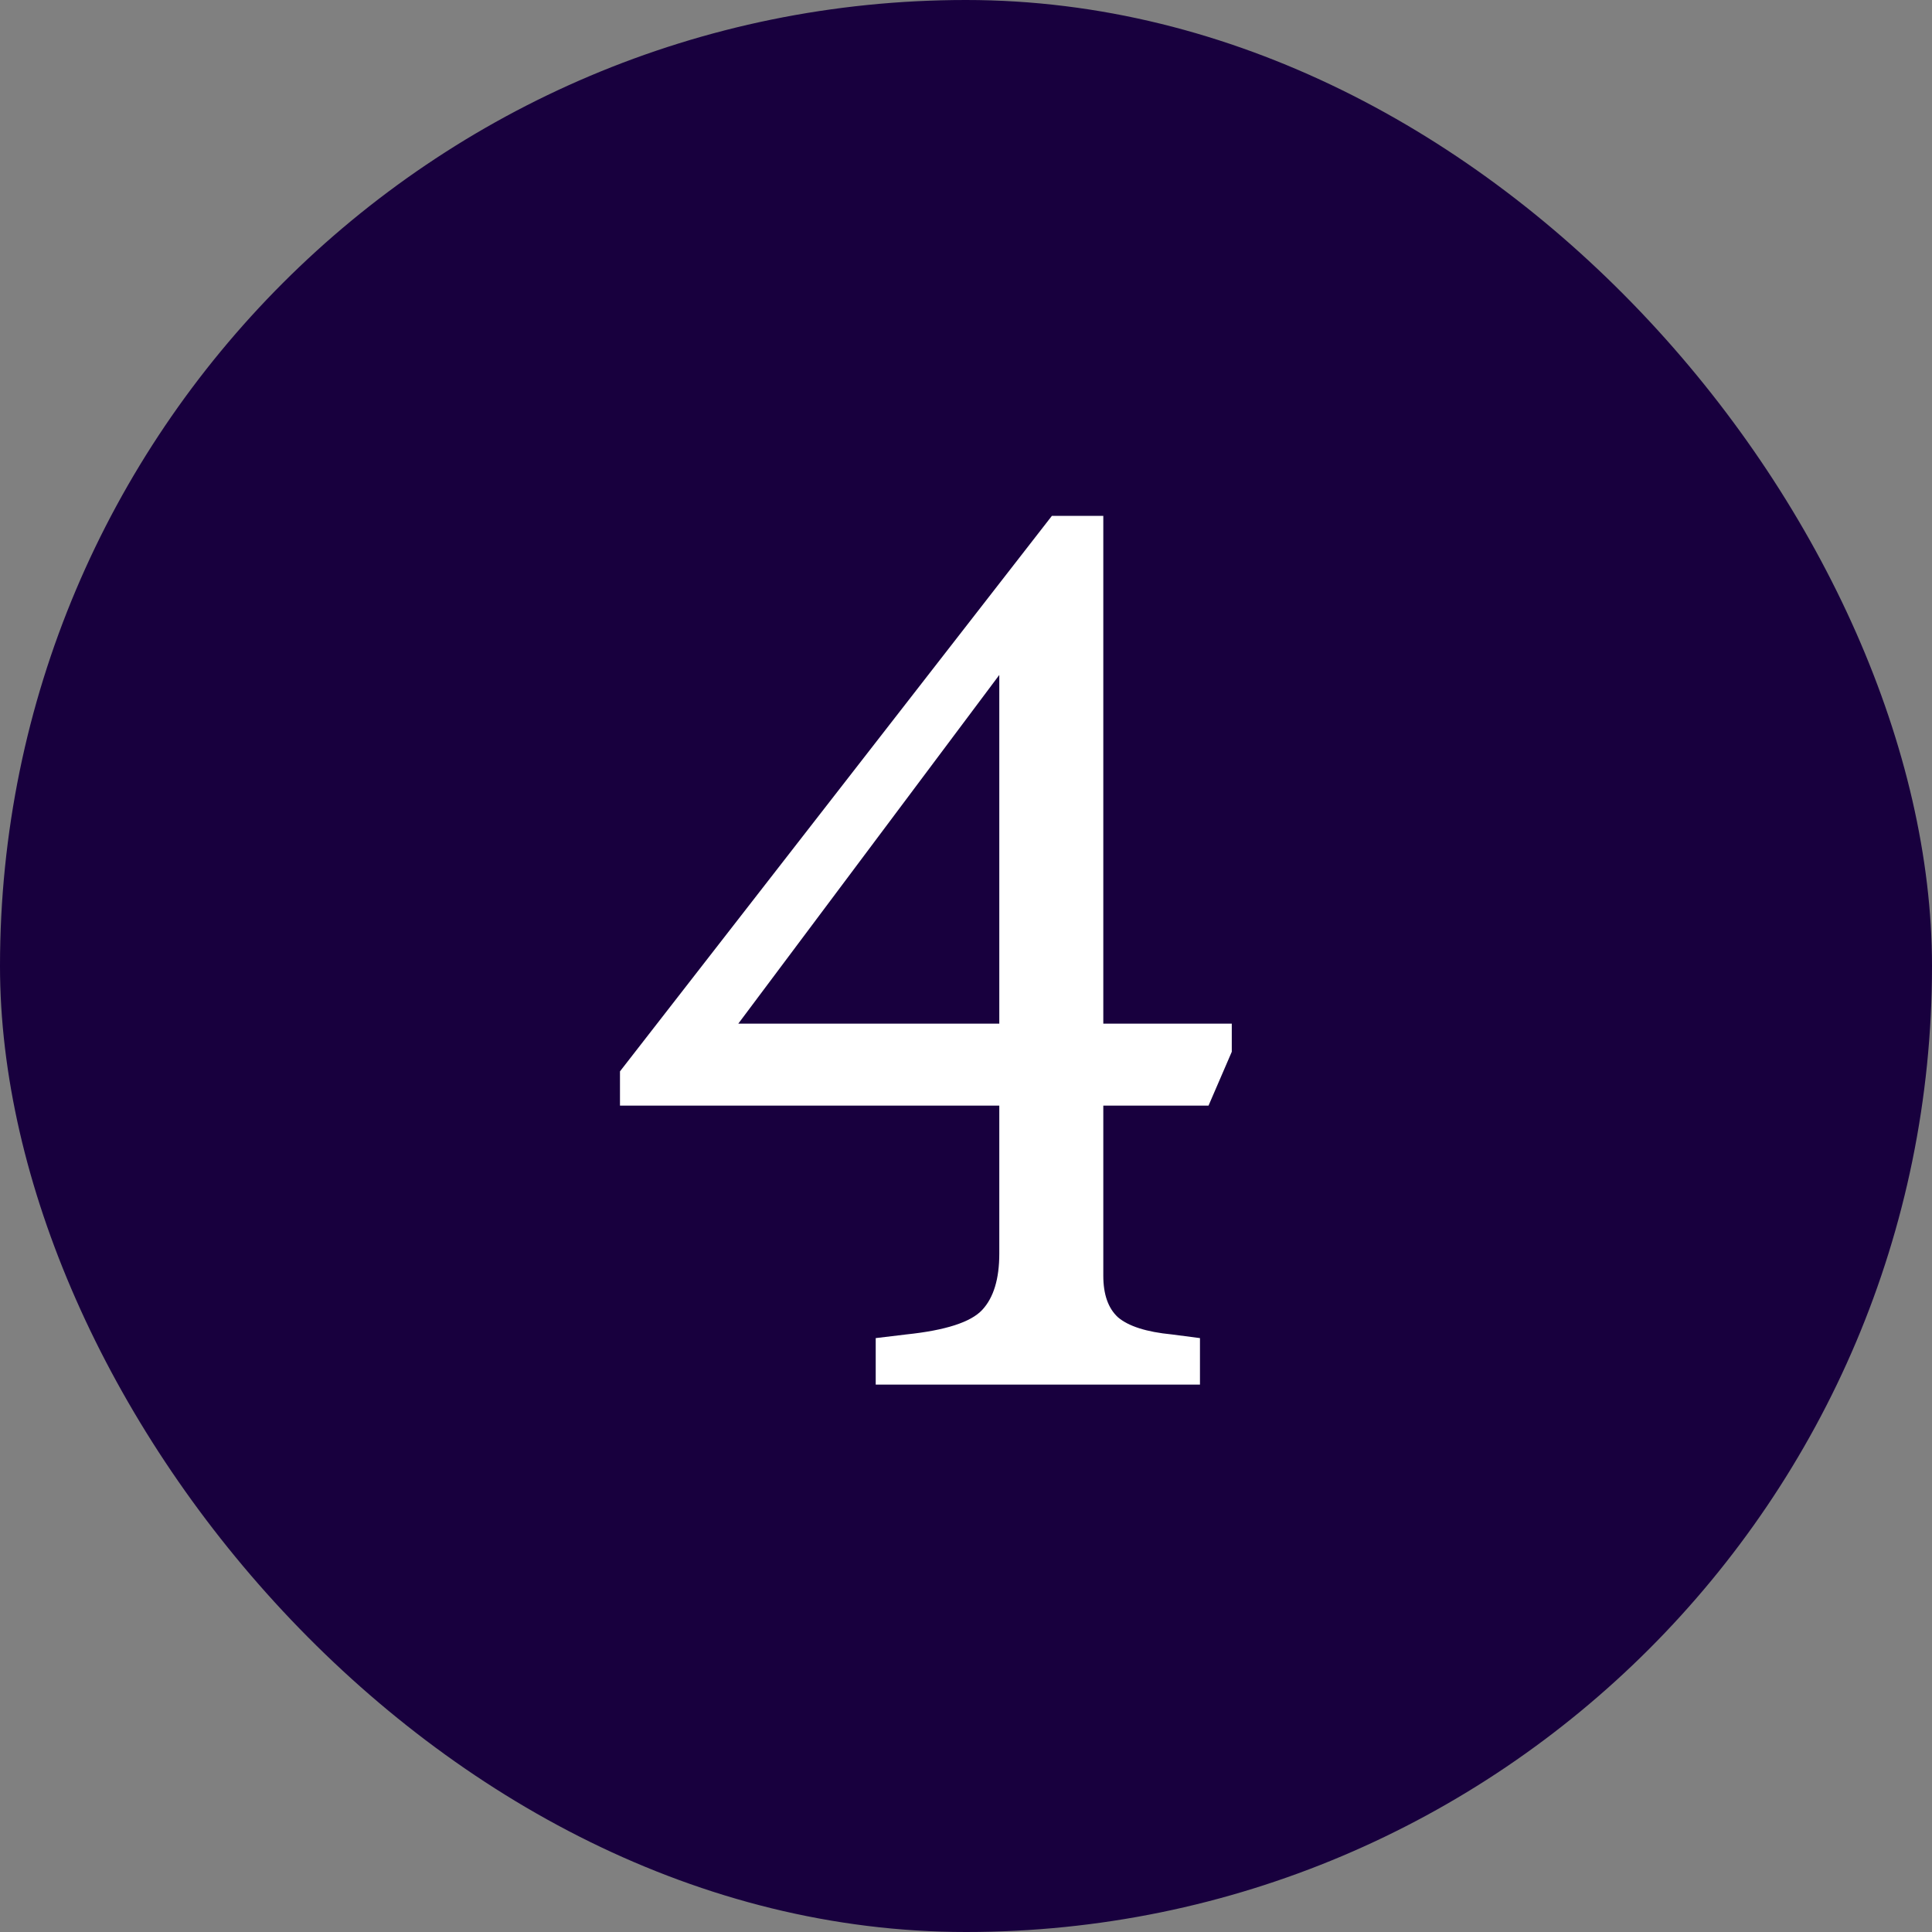 <svg width="60" height="60" viewBox="0 0 60 60" fill="none" xmlns="http://www.w3.org/2000/svg">
<rect x="0" y="0" width="60" height="60" fill="#808080" stroke="none"/>
<rect width="60" height="60" rx="30" fill="#18003E"/>
<path d="M27.196 43V41.556L28.146 41.442C29.362 41.315 30.147 41.062 30.502 40.682C30.857 40.302 31.034 39.719 31.034 38.934V34.336H19.254V33.272L32.668 16.02H34.264V31.79H38.254V32.664L37.532 34.336H34.264V39.618C34.264 40.201 34.416 40.631 34.72 40.91C35.049 41.189 35.607 41.366 36.392 41.442L37.266 41.556V43H27.196ZM31.034 33.158V19.63L31.604 20.2L21.99 33.044L20.964 31.79H32.288L31.034 33.158Z" fill="white"/>
</svg>
